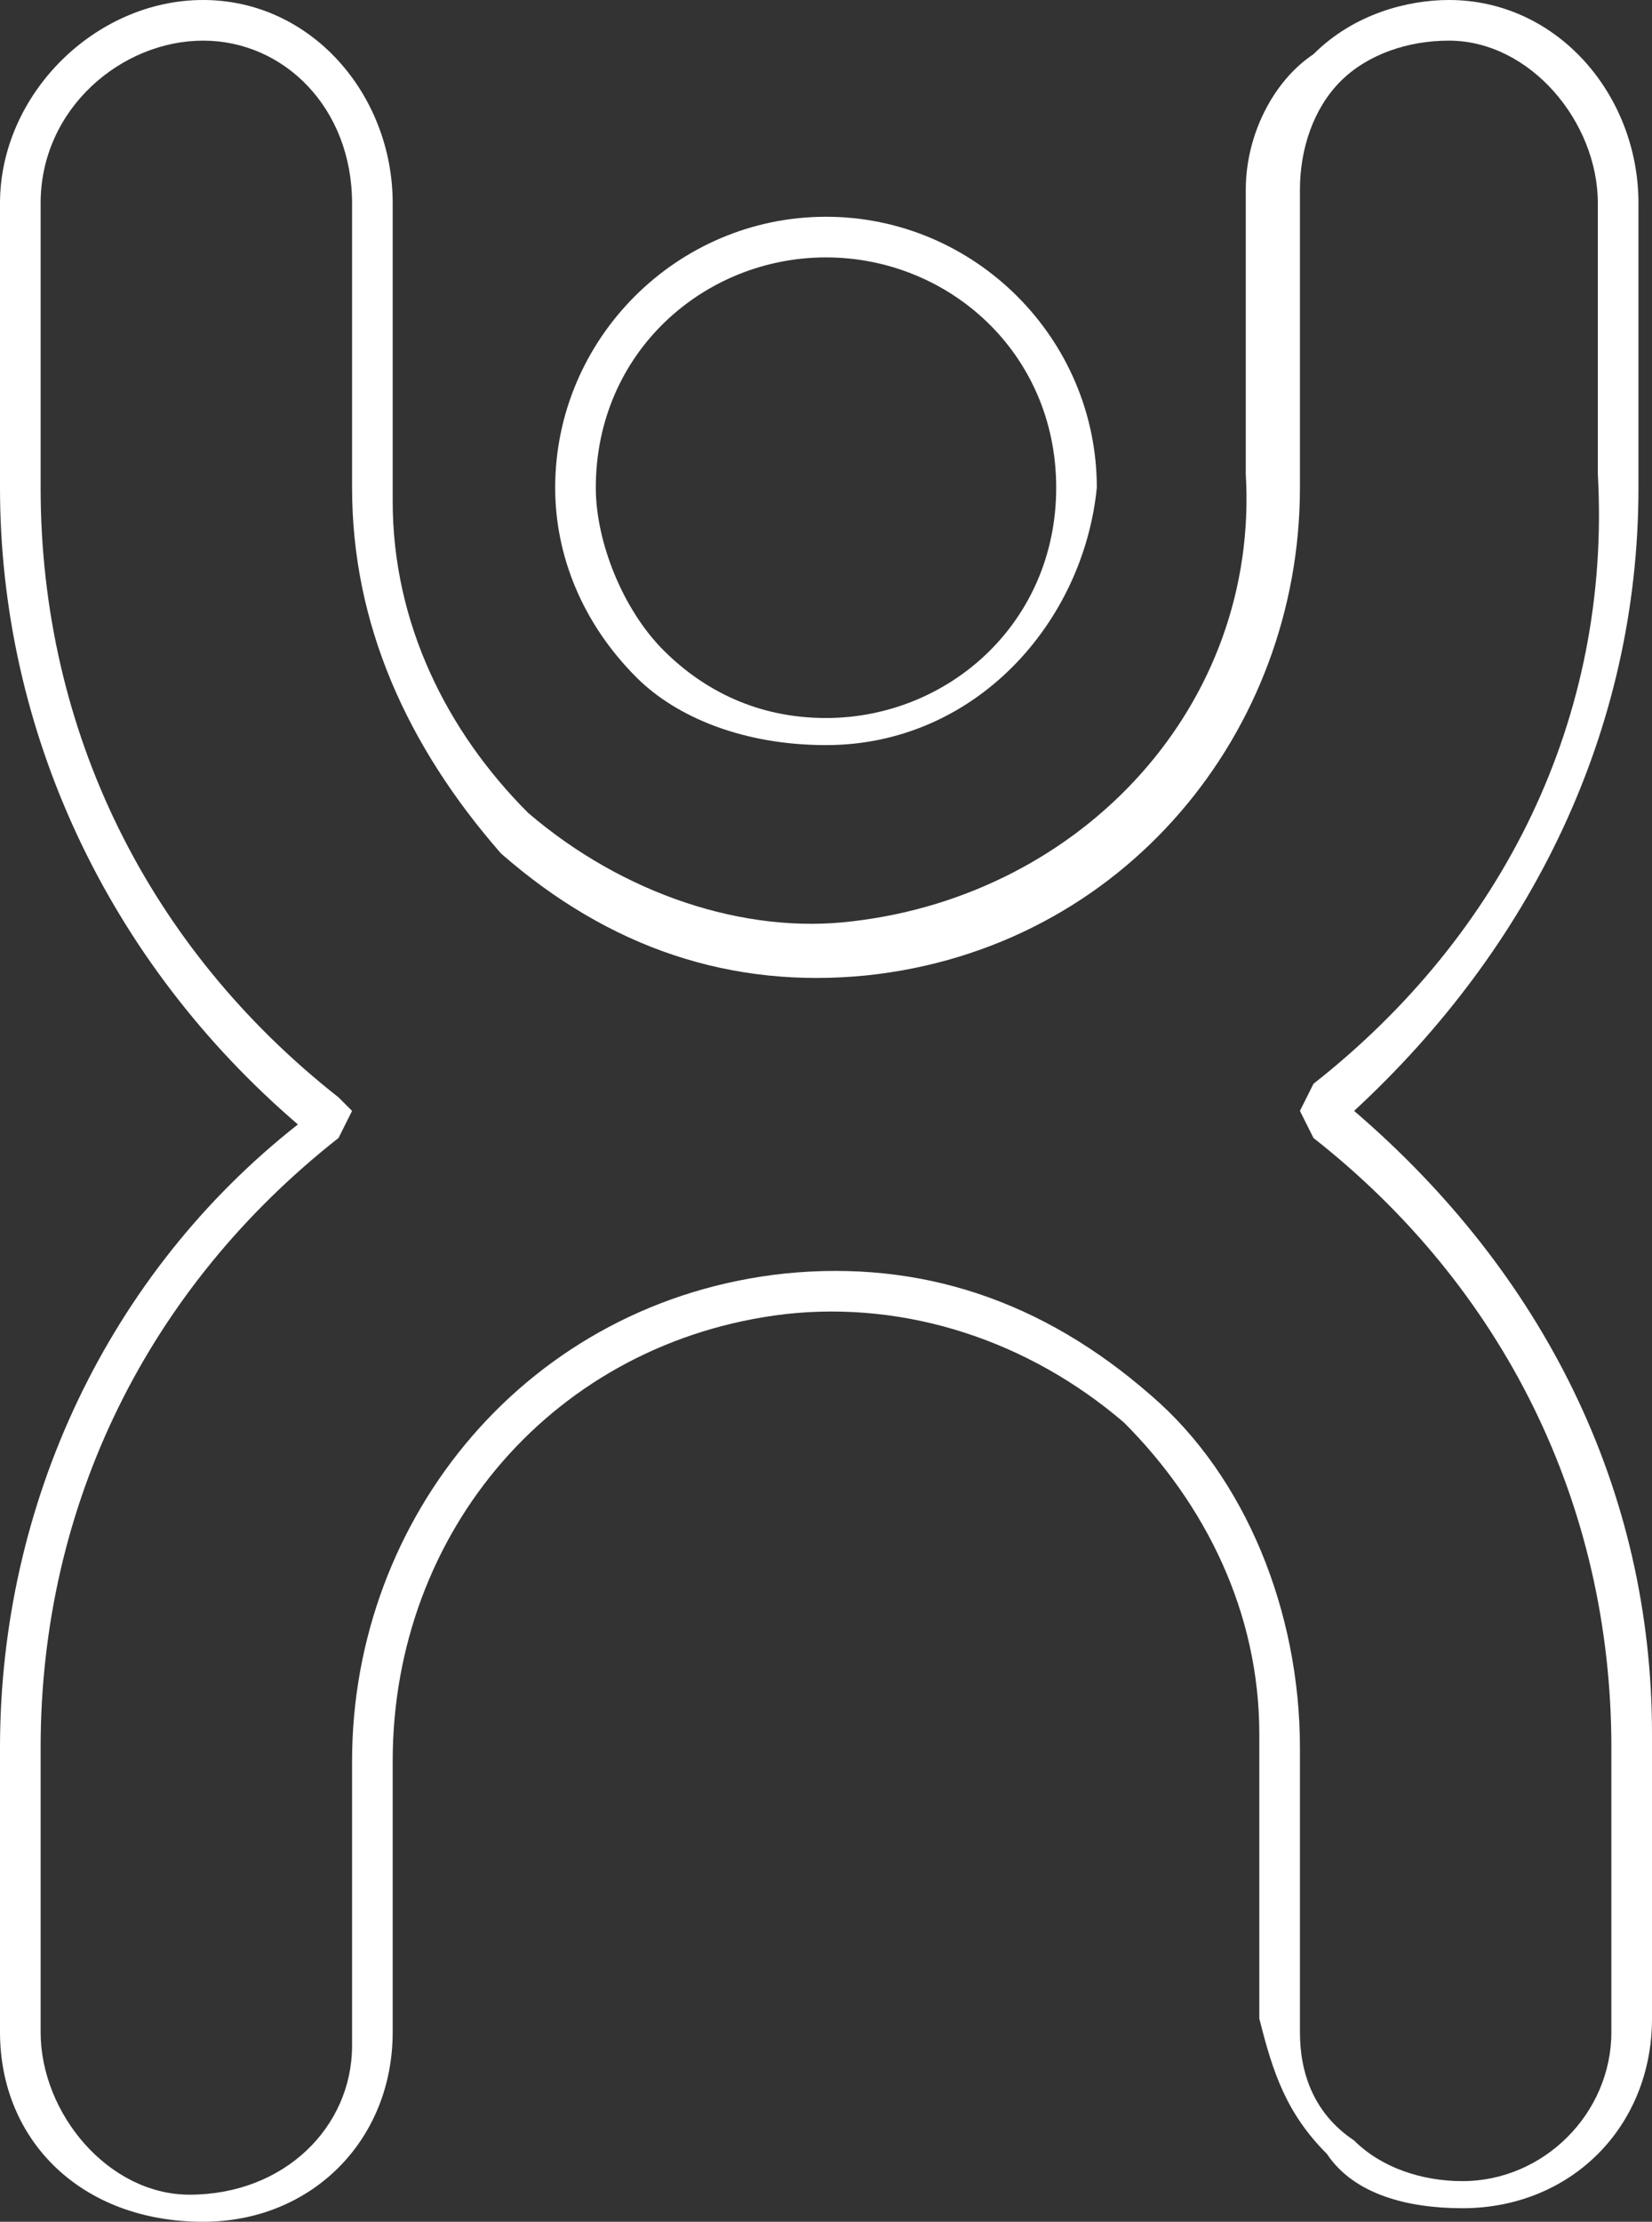 <?xml version="1.0" encoding="utf-8"?>
<svg version="1.1" xmlns="http://www.w3.org/2000/svg" xmlns:xlink="http://www.w3.org/1999/xlink" x="0px" y="0px"
	 width="12.2px" height="16.4px" viewBox="0 0 12.2 16.4" style="enable-background:new 0 0 12.2 16.4;" xml:space="preserve" fill="#fff">
<rect x="0" y="0" width="12.2" height="16.4" fill="#333333" stroke="none"/>
<g>
	<path fill="#fff" d="M1.5,16.4C1.5,16.4,1.5,16.4,1.5,16.4C0.6,16.4,0,15.8,0,15v-2.1c0-1.8,0.8-3.5,2.2-4.6C0.8,7.1,0,5.4,0,3.6
		V1.5C0,0.7,0.7,0,1.5,0c0.8,0,1.4,0.7,1.4,1.5v2.2c0,0.9,0.4,1.7,1,2.3c0.7,0.6,1.6,0.9,2.4,0.8C8,6.6,9.3,5.2,9.2,3.5V1.5
		c0,0,0-0.1,0-0.1c0-0.4,0.2-0.8,0.5-1c0.3-0.3,0.7-0.4,1-0.4c0.8,0,1.4,0.7,1.4,1.5l0,2.1c0,1.8-0.8,3.4-2.1,4.6
		c1.4,1.2,2.2,2.8,2.2,4.6v2.1c0,0.8-0.6,1.4-1.4,1.4c-0.4,0-0.8-0.1-1-0.4c-0.3-0.3-0.4-0.6-0.5-1v-2.1c0-0.9-0.4-1.7-1-2.3
		C7.6,9.9,6.7,9.6,5.8,9.7c-1.7,0.2-2.9,1.6-2.9,3.3V15C2.9,15.8,2.3,16.4,1.5,16.4z M1.5,0.3c-0.6,0-1.2,0.5-1.2,1.2v2.1
		c0,1.8,0.8,3.4,2.2,4.5l0.1,0.1L2.5,8.4c-1.4,1.1-2.2,2.7-2.2,4.5V15c0,0.6,0.5,1.2,1.1,1.2c0,0,0,0,0,0c0.7,0,1.2-0.5,1.2-1.1
		v-2.1c0-1.8,1.3-3.4,3.2-3.6c1-0.1,1.9,0.2,2.7,0.9c0.7,0.6,1.1,1.6,1.1,2.6v2.1c0,0.3,0.1,0.6,0.4,0.8c0.2,0.2,0.5,0.3,0.8,0.3
		c0.6,0,1.1-0.5,1.1-1.1v-2.1c0-1.8-0.8-3.4-2.2-4.5L9.6,8.2L9.7,8c1.4-1.1,2.2-2.7,2.1-4.5l0.2,0h-0.2V1.5c0-0.6-0.5-1.2-1.1-1.2
		c-0.3,0-0.6,0.1-0.8,0.3C9.7,0.8,9.6,1.1,9.6,1.4c0,0,0,0,0,0.1l0,2.1c0,1.8-1.3,3.4-3.2,3.6c-1,0.1-1.9-0.2-2.7-0.9
		C3,5.5,2.6,4.6,2.6,3.6V1.5C2.6,0.8,2.1,0.3,1.5,0.3z M6.1,5.5C5.5,5.5,5,5.3,4.7,5C4.3,4.6,4.1,4.1,4.1,3.6v0c0-1.1,0.9-2,2-2
		c1.1,0,2,0.9,2,2C8,4.6,7.2,5.5,6.1,5.5C6.1,5.5,6.1,5.5,6.1,5.5z M6.1,1.9c-0.9,0-1.7,0.7-1.7,1.7v0c0,0.4,0.2,0.9,0.5,1.2
		c0.3,0.3,0.7,0.5,1.2,0.5c0,0,0,0,0,0c0.9,0,1.7-0.7,1.7-1.7S7,1.9,6.1,1.9z"/>
</g>
</svg>
